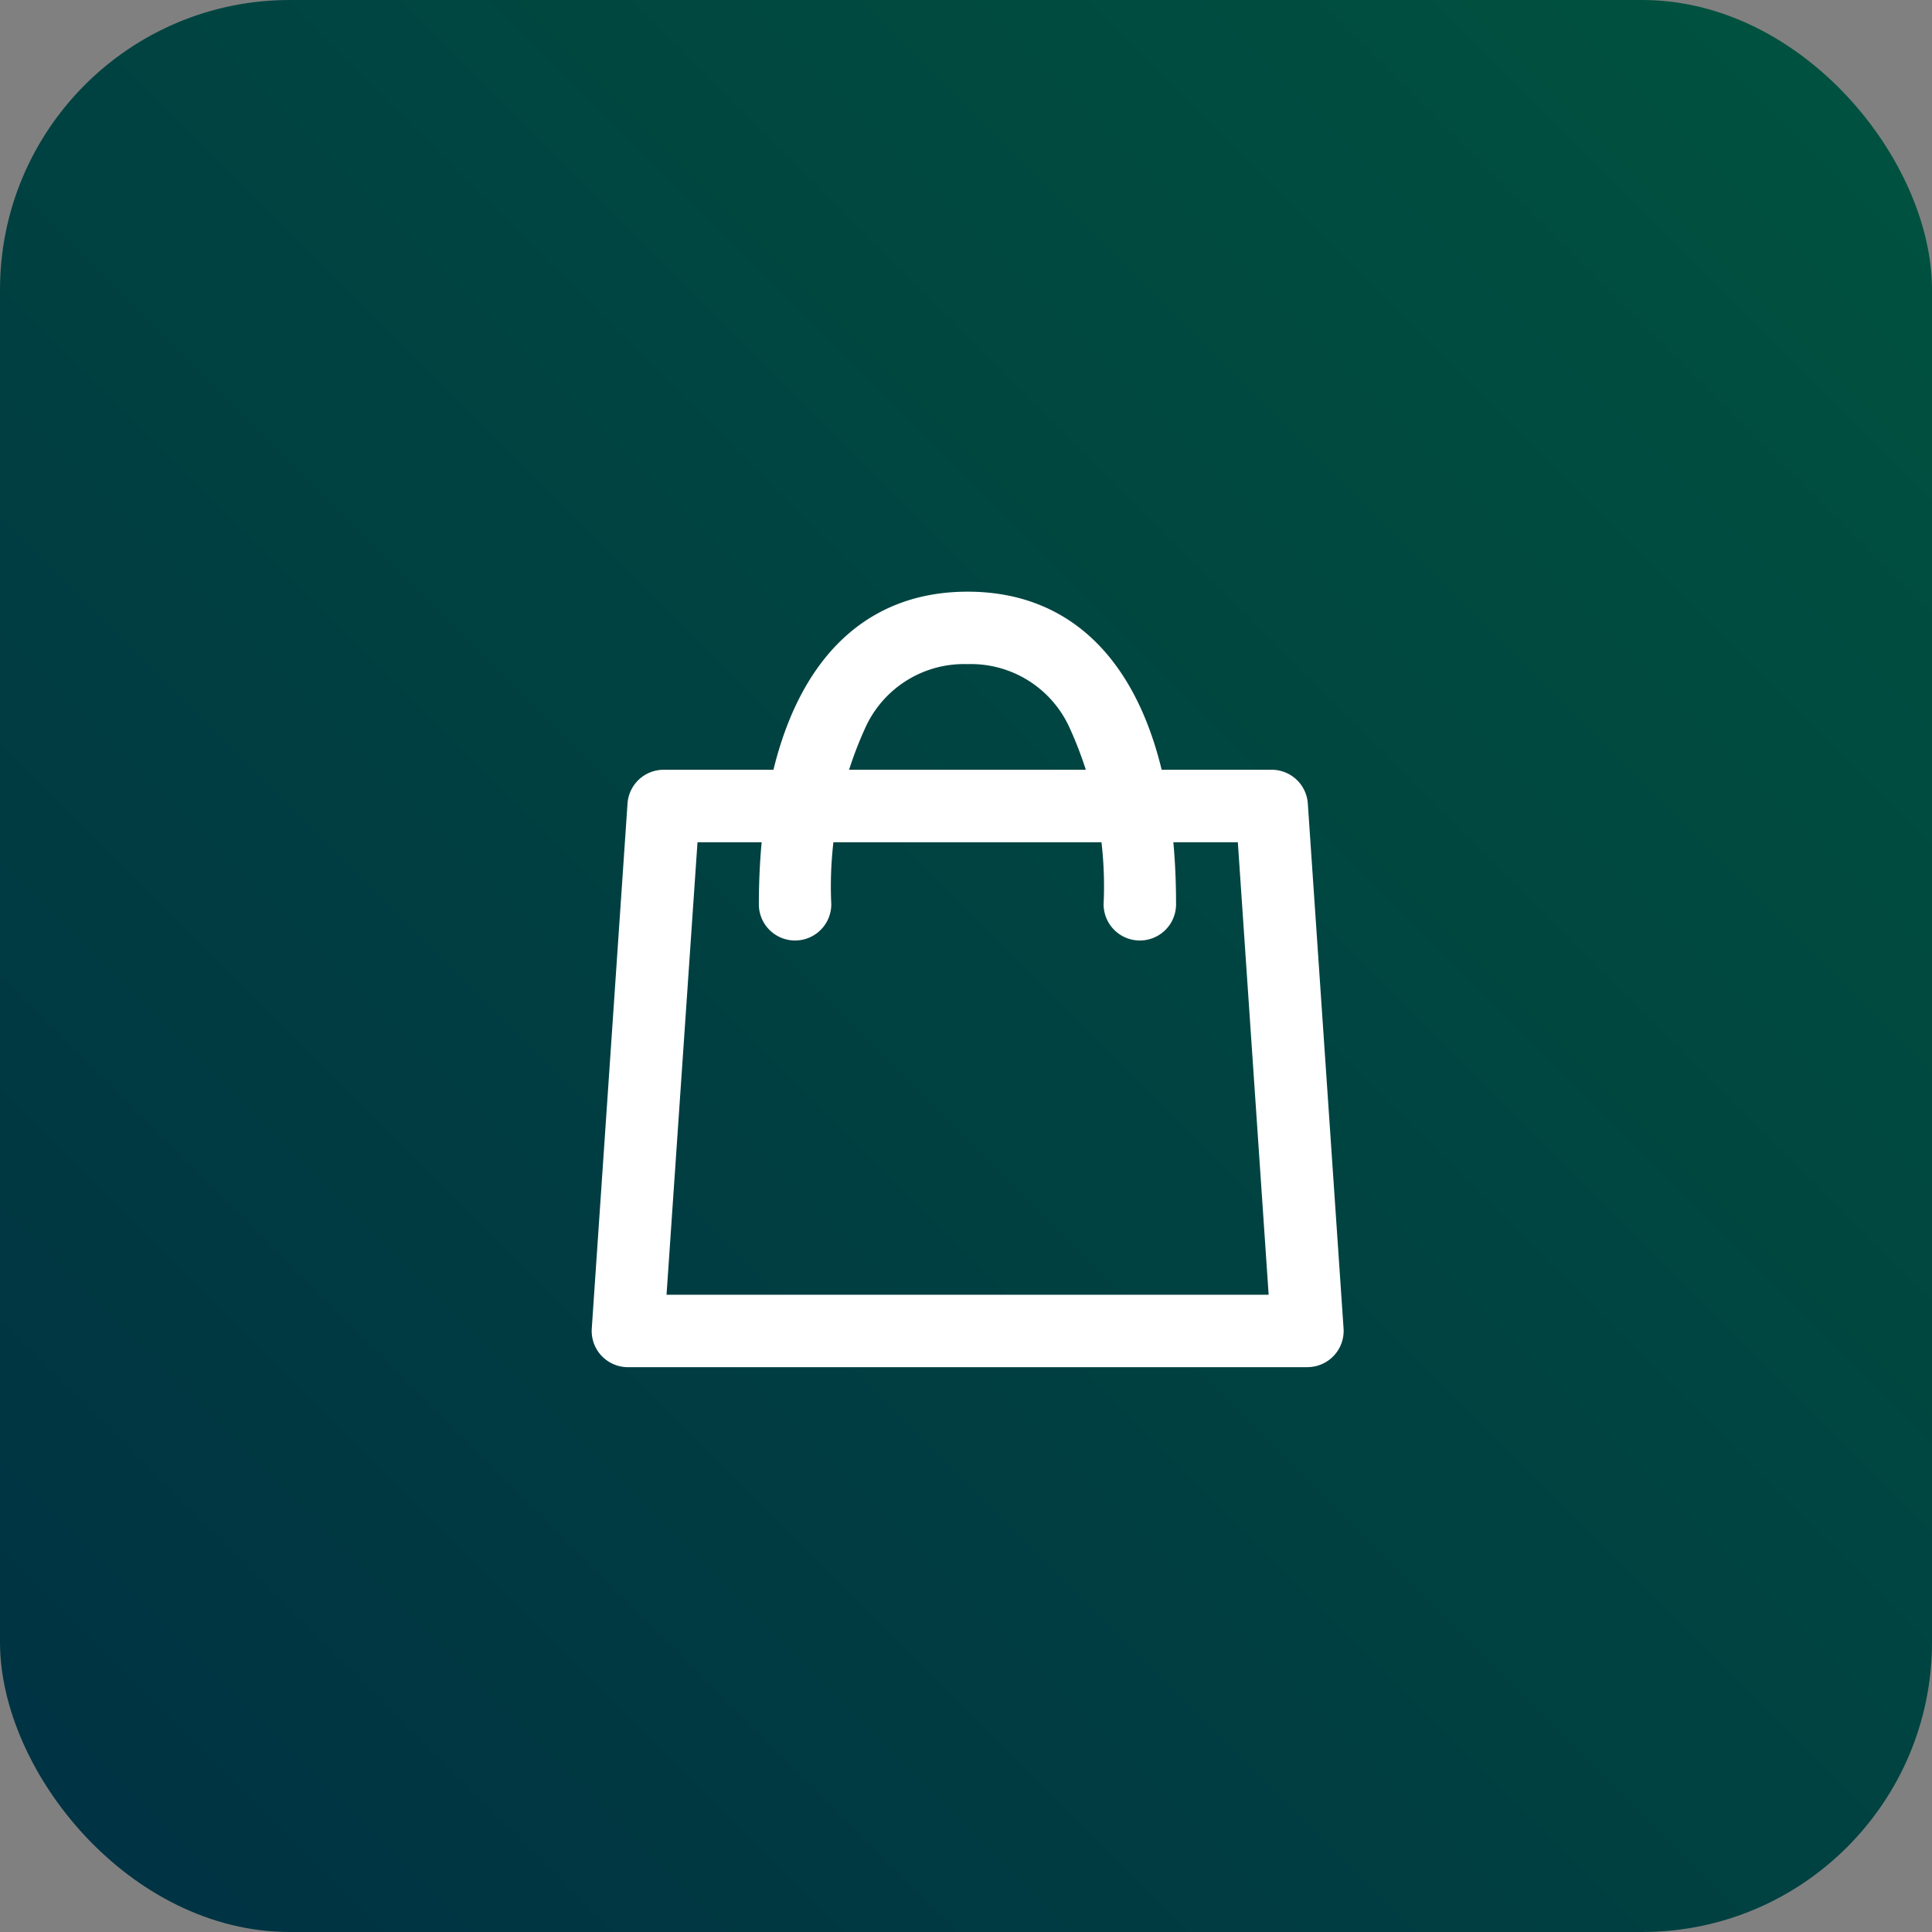 <svg xmlns="http://www.w3.org/2000/svg" xmlns:xlink="http://www.w3.org/1999/xlink" width="40" height="40" viewBox="0 0 40 40"><rect x="0" y="0" width="40" height="40" fill="#808080" stroke="none"/><defs><style>.a{fill:url(#a);}.b{fill:#fff;}</style><linearGradient id="a" x1="1" x2="0" y2="1" gradientUnits="objectBoundingBox"><stop offset="0" stop-color="#00533f"/><stop offset="1" stop-color="#003143"/></linearGradient></defs><g transform="translate(-256 -19)"><rect class="a" width="40" height="40" rx="6" transform="translate(256 19)"/><g transform="translate(-514 -483)"><path class="b" d="M15.069,17.6H1a.75.75,0,0,1-.748-.8L.992,5.931a.75.75,0,0,1,.748-.7H14.329a.75.75,0,0,1,.748.7l.74,10.868a.75.75,0,0,1-.748.8ZM1.8,16.1H14.266l-.638-9.368H2.441Z" transform="translate(782 512.706)"/><path class="b" d="M12.817,7.472a.75.75,0,0,1-.75-.75,7.91,7.91,0,0,0-.719-3.686,2.242,2.242,0,0,0-2.1-1.286,2.242,2.242,0,0,0-2.1,1.286,7.909,7.909,0,0,0-.719,3.686.75.75,0,0,1-1.5,0C4.937,2.609,6.51.25,9.252.25s4.315,2.359,4.315,6.472A.75.75,0,0,1,12.817,7.472Z" transform="translate(780.782 514)"/></g></g></svg>